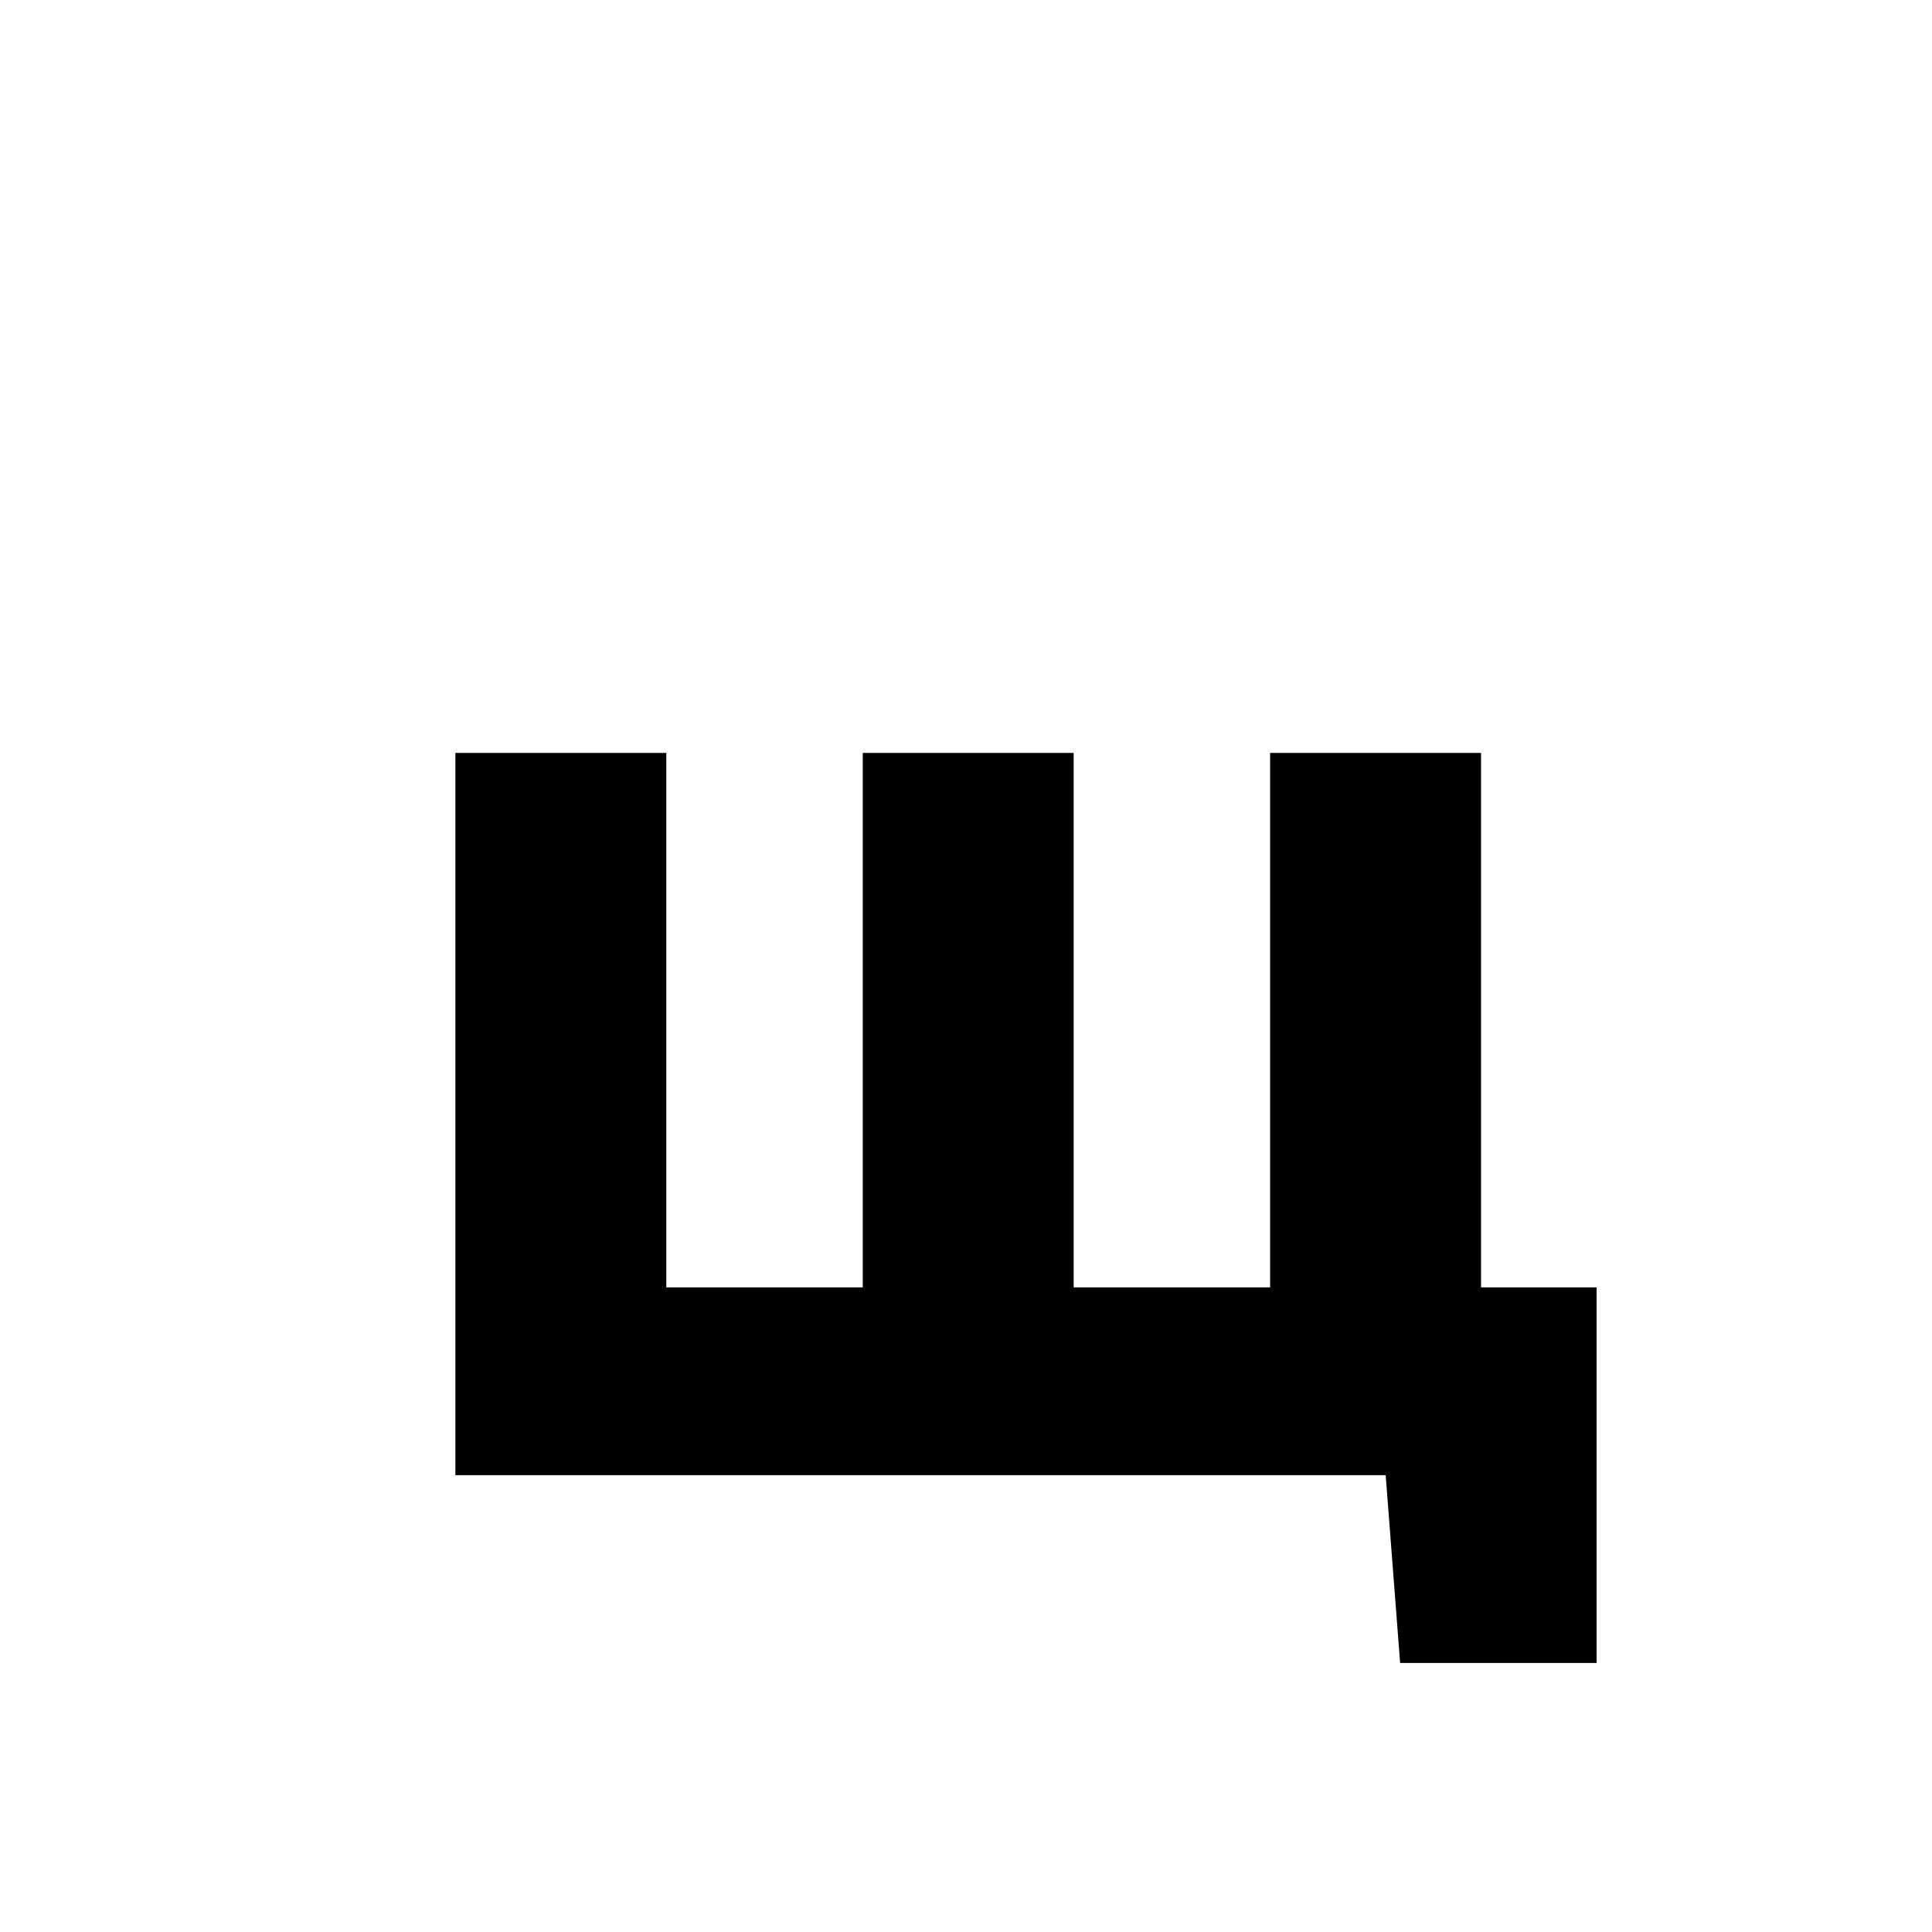<svg id="Layer_1" data-name="Layer 1" xmlns="http://www.w3.org/2000/svg" viewBox="0 0 900 900"><path d="M310.388,350.737V599.721h91.518V350.737h98.247V599.721h91.519V350.737h98.247V599.721h53.834V774.682H652.235L645.506,687.2H212.14V350.737Z"/></svg>